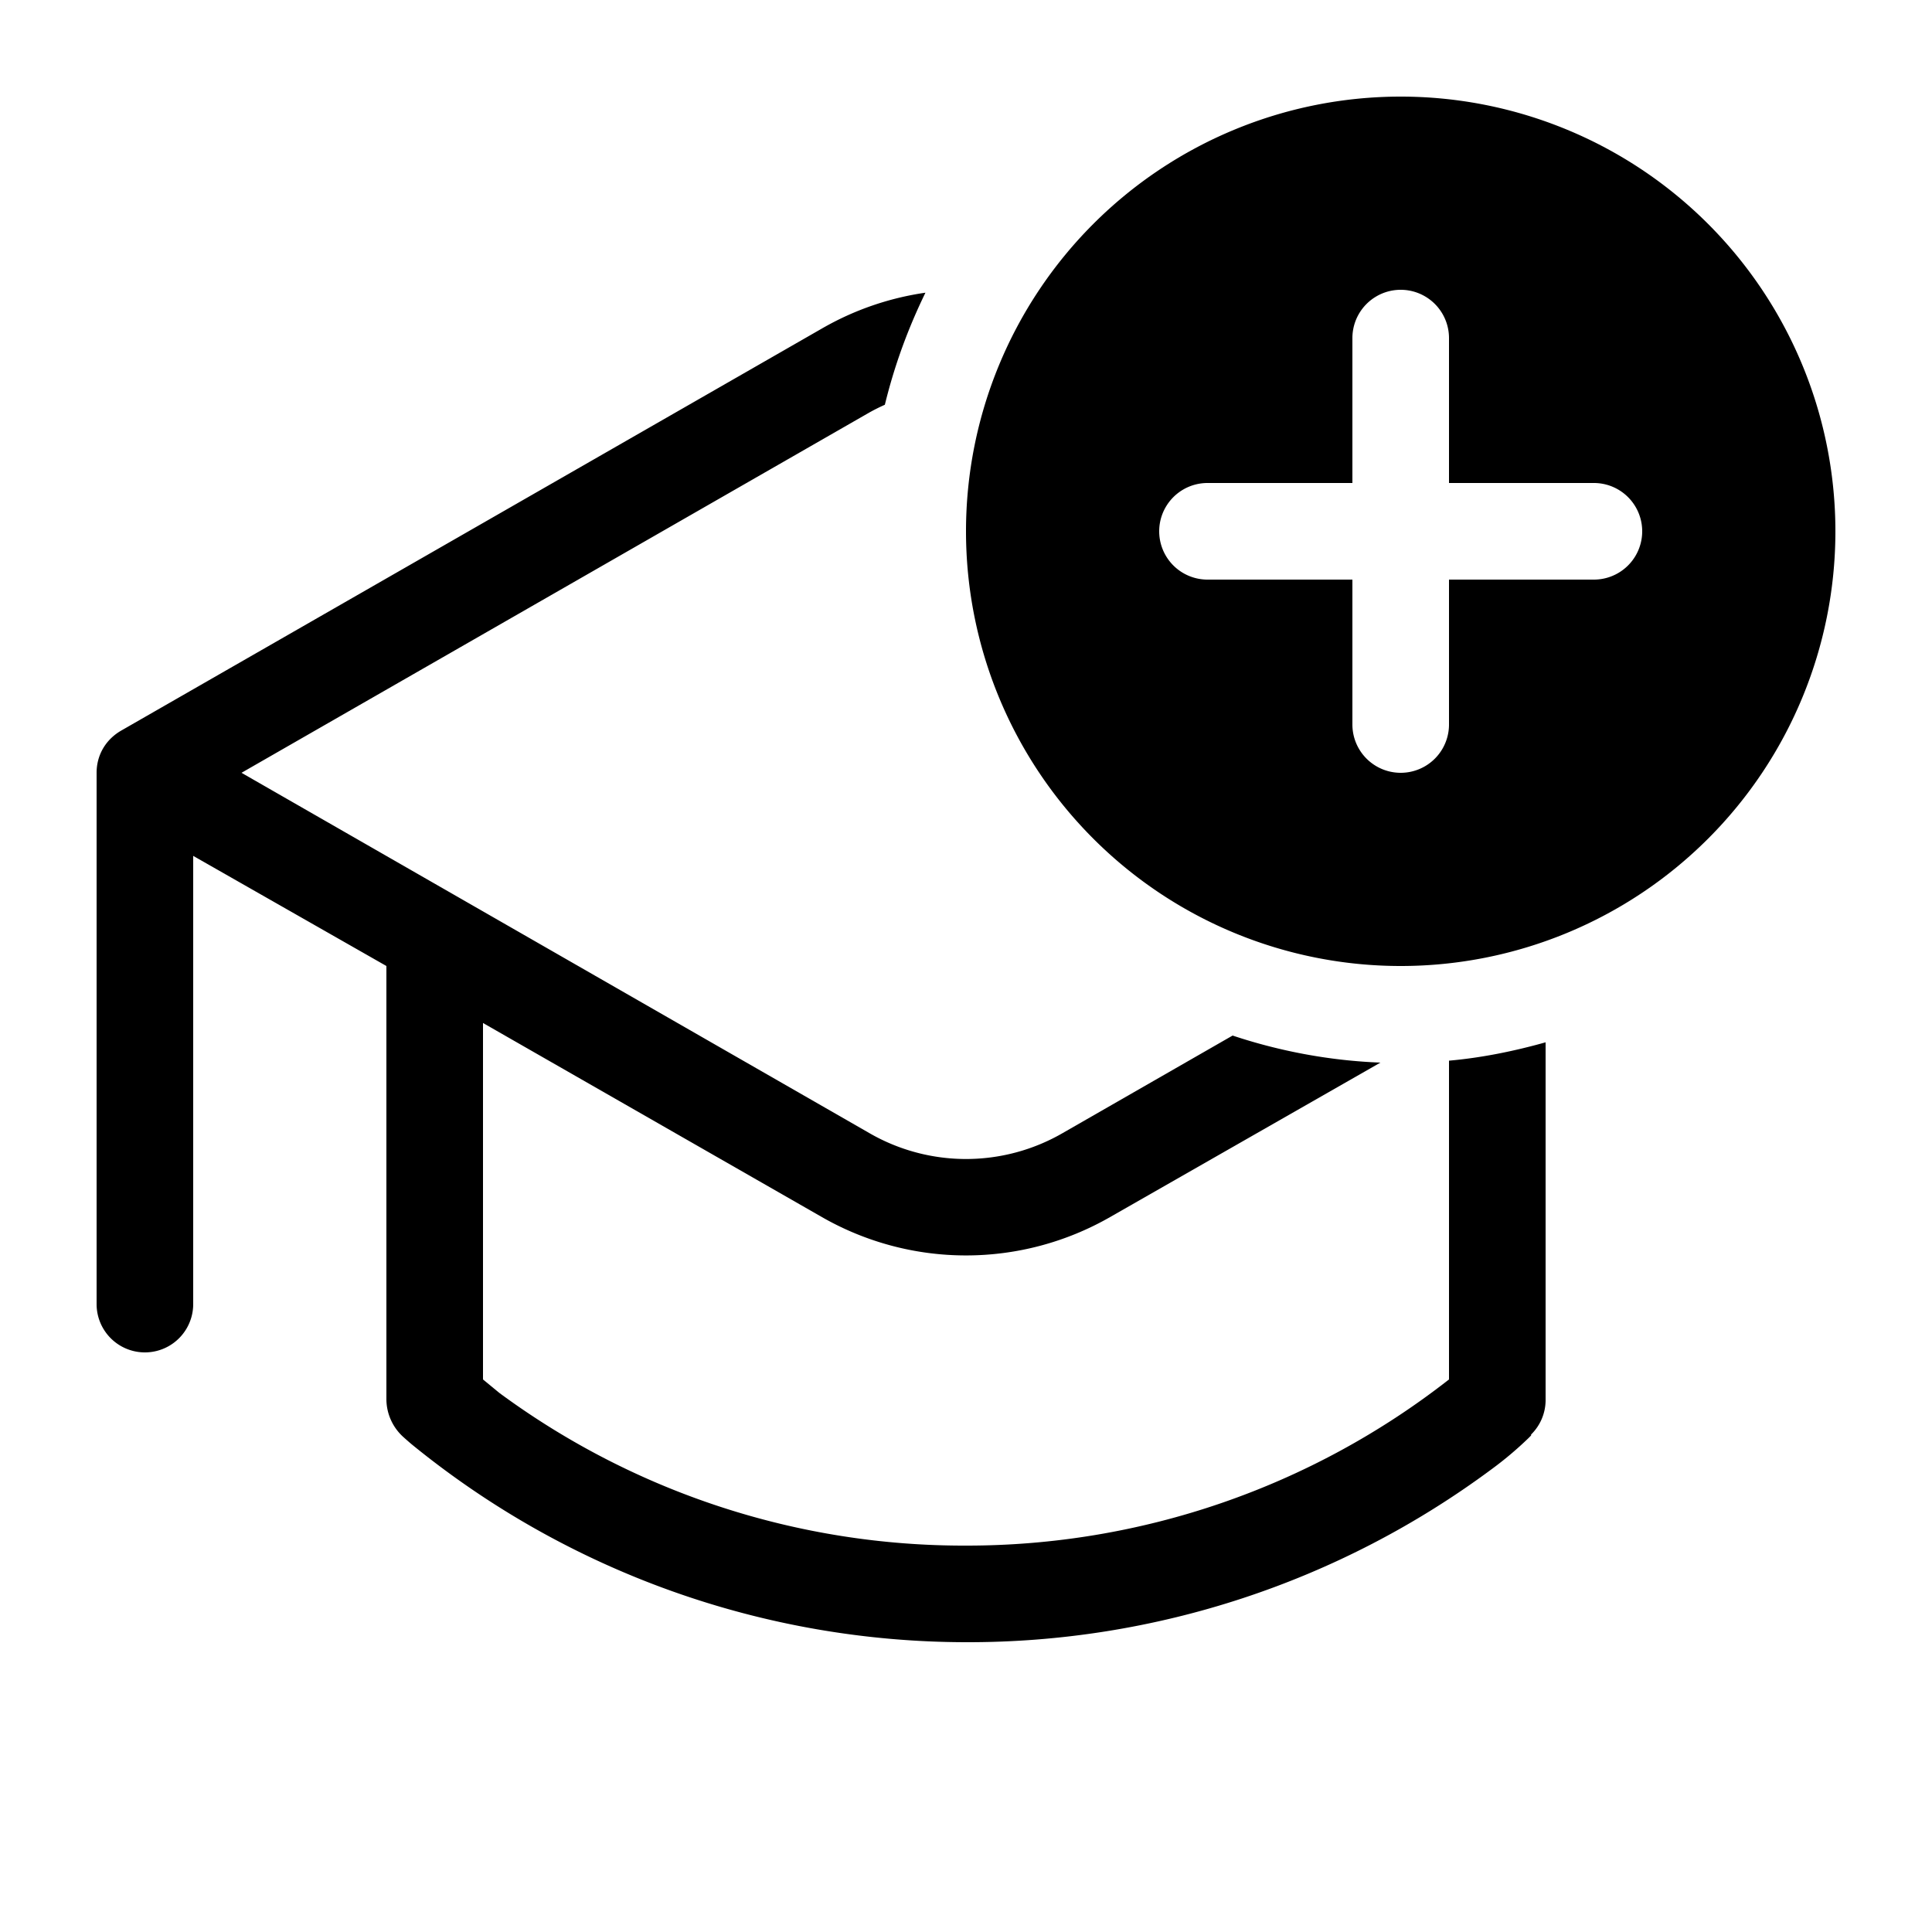 <svg width="20" height="20" viewBox="0 0 20 20" xmlns="http://www.w3.org/2000/svg"><path d="M19 5.5a4.5 4.5 0 1 1-9 0 4.5 4.5 0 0 1 9 0Zm-4-2a.5.5 0 0 0-1 0V5h-1.5a.5.5 0 0 0 0 1H14v1.5a.5.5 0 0 0 1 0V6h1.5a.5.5 0 0 0 0-1H15V3.5Zm0 10.78v-3.3c.34-.03.68-.1 1-.19v3.71a.5.5 0 0 1-.15.35v.01l-.03.03a3.66 3.66 0 0 1-.38.32A9.09 9.09 0 0 1 10 17a9.09 9.09 0 0 1-5.74-2.05 3.6 3.6 0 0 1-.08-.07.53.53 0 0 1-.18-.39v-4.49L2 8.86v4.64a.5.5 0 0 1-1 0V8c0-.19.1-.35.26-.44L8.51 3.4a3 3 0 0 1 1.07-.37c-.18.37-.32.75-.42 1.16a2 2 0 0 0-.16.08L2.5 8 9 11.73a2 2 0 0 0 2 0l1.76-1.01c.48.16 1 .26 1.53.28l-2.8 1.6a3 3 0 0 1-2.98 0L5 10.59v3.69l.17.14A8.1 8.1 0 0 0 10 16a8.1 8.1 0 0 0 5-1.72Z"/></svg>